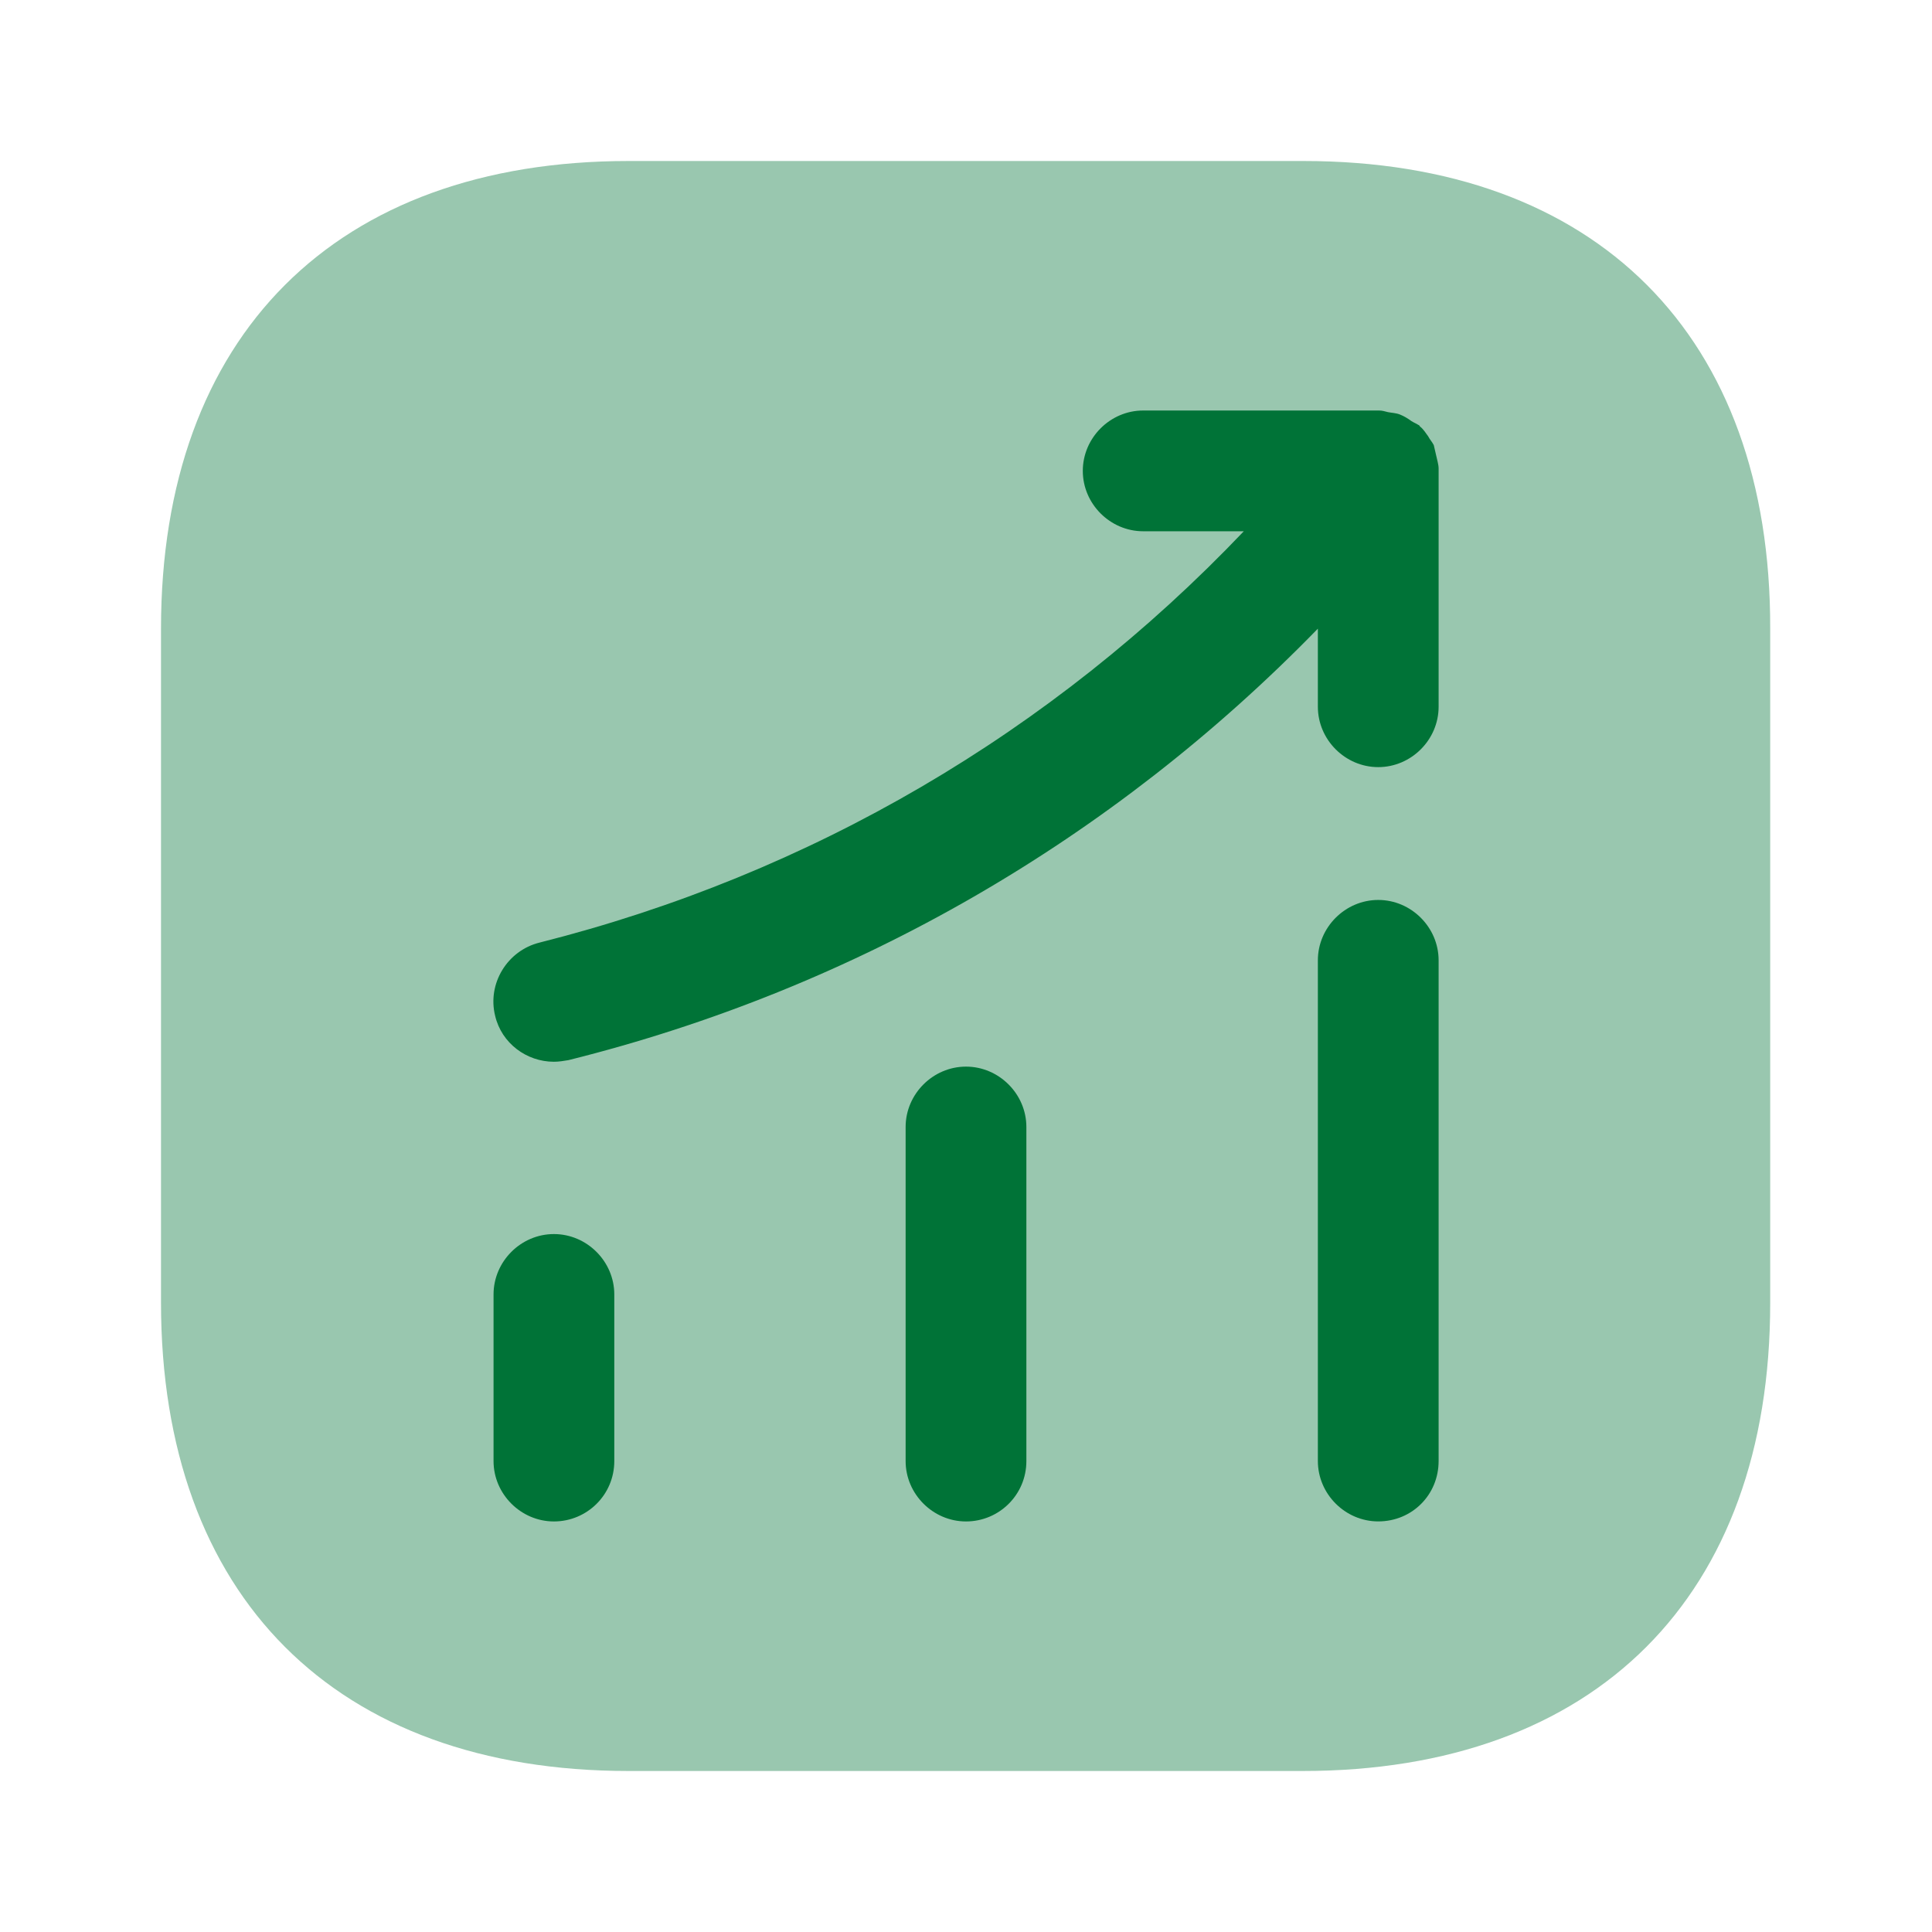 <svg width="48" height="48" viewBox="0 0 48 48" fill="none" xmlns="http://www.w3.org/2000/svg">
<g clip-path="url(#clip0_2267_5705)">
<g clip-path="url(#clip1_2267_5705)">
<path opacity="0.4" d="M32.38 4H15.62C8.34 4 4 8.34 4 15.62V32.36C4 39.66 8.34 44 15.62 44H32.36C39.64 44 43.98 39.66 43.98 32.38V15.62C44 8.34 39.66 4 32.38 4Z" fill="#007337"/>
<path d="M13.762 37.8C12.942 37.8 12.262 37.12 12.262 36.3V32.16C12.262 31.34 12.942 30.66 13.762 30.66C14.582 30.66 15.262 31.34 15.262 32.16V36.3C15.262 37.14 14.582 37.8 13.762 37.8Z" fill="#007337"/>
<path d="M24 37.8C23.18 37.8 22.5 37.12 22.5 36.3V28C22.5 27.18 23.18 26.5 24 26.5C24.82 26.5 25.5 27.18 25.5 28V36.3C25.5 37.14 24.82 37.8 24 37.8Z" fill="#007337"/>
<path d="M34.242 37.799C33.422 37.799 32.742 37.119 32.742 36.299V23.859C32.742 23.039 33.422 22.359 34.242 22.359C35.062 22.359 35.742 23.039 35.742 23.859V36.299C35.742 37.139 35.082 37.799 34.242 37.799Z" fill="#007337"/>
<path d="M35.742 11.639C35.742 11.539 35.702 11.419 35.682 11.319C35.662 11.239 35.642 11.139 35.622 11.059C35.582 10.979 35.522 10.919 35.482 10.839C35.422 10.759 35.362 10.659 35.282 10.599C35.262 10.579 35.262 10.559 35.242 10.559C35.182 10.519 35.122 10.499 35.062 10.459C34.982 10.399 34.882 10.339 34.782 10.299C34.682 10.259 34.582 10.259 34.482 10.239C34.402 10.219 34.342 10.199 34.262 10.199H28.402C27.582 10.199 26.902 10.879 26.902 11.699C26.902 12.519 27.582 13.199 28.402 13.199H30.902C26.142 18.199 20.142 21.719 13.402 23.419C12.602 23.619 12.102 24.439 12.302 25.239C12.462 25.919 13.082 26.379 13.762 26.379C13.882 26.379 14.002 26.359 14.122 26.339C21.262 24.559 27.642 20.859 32.742 15.619V17.559C32.742 18.379 33.422 19.059 34.242 19.059C35.062 19.059 35.742 18.379 35.742 17.559V11.699C35.742 11.679 35.742 11.659 35.742 11.639Z" fill="#007337"/>
</g>
</g>
<defs>
<clipPath id="clip0_2267_5705">
<rect width="48" height="48" fill="white"/>
</clipPath>
<clipPath id="clip1_2267_5705">
<rect width="48" height="48" fill="white"/>
</clipPath>
</defs>
</svg>
